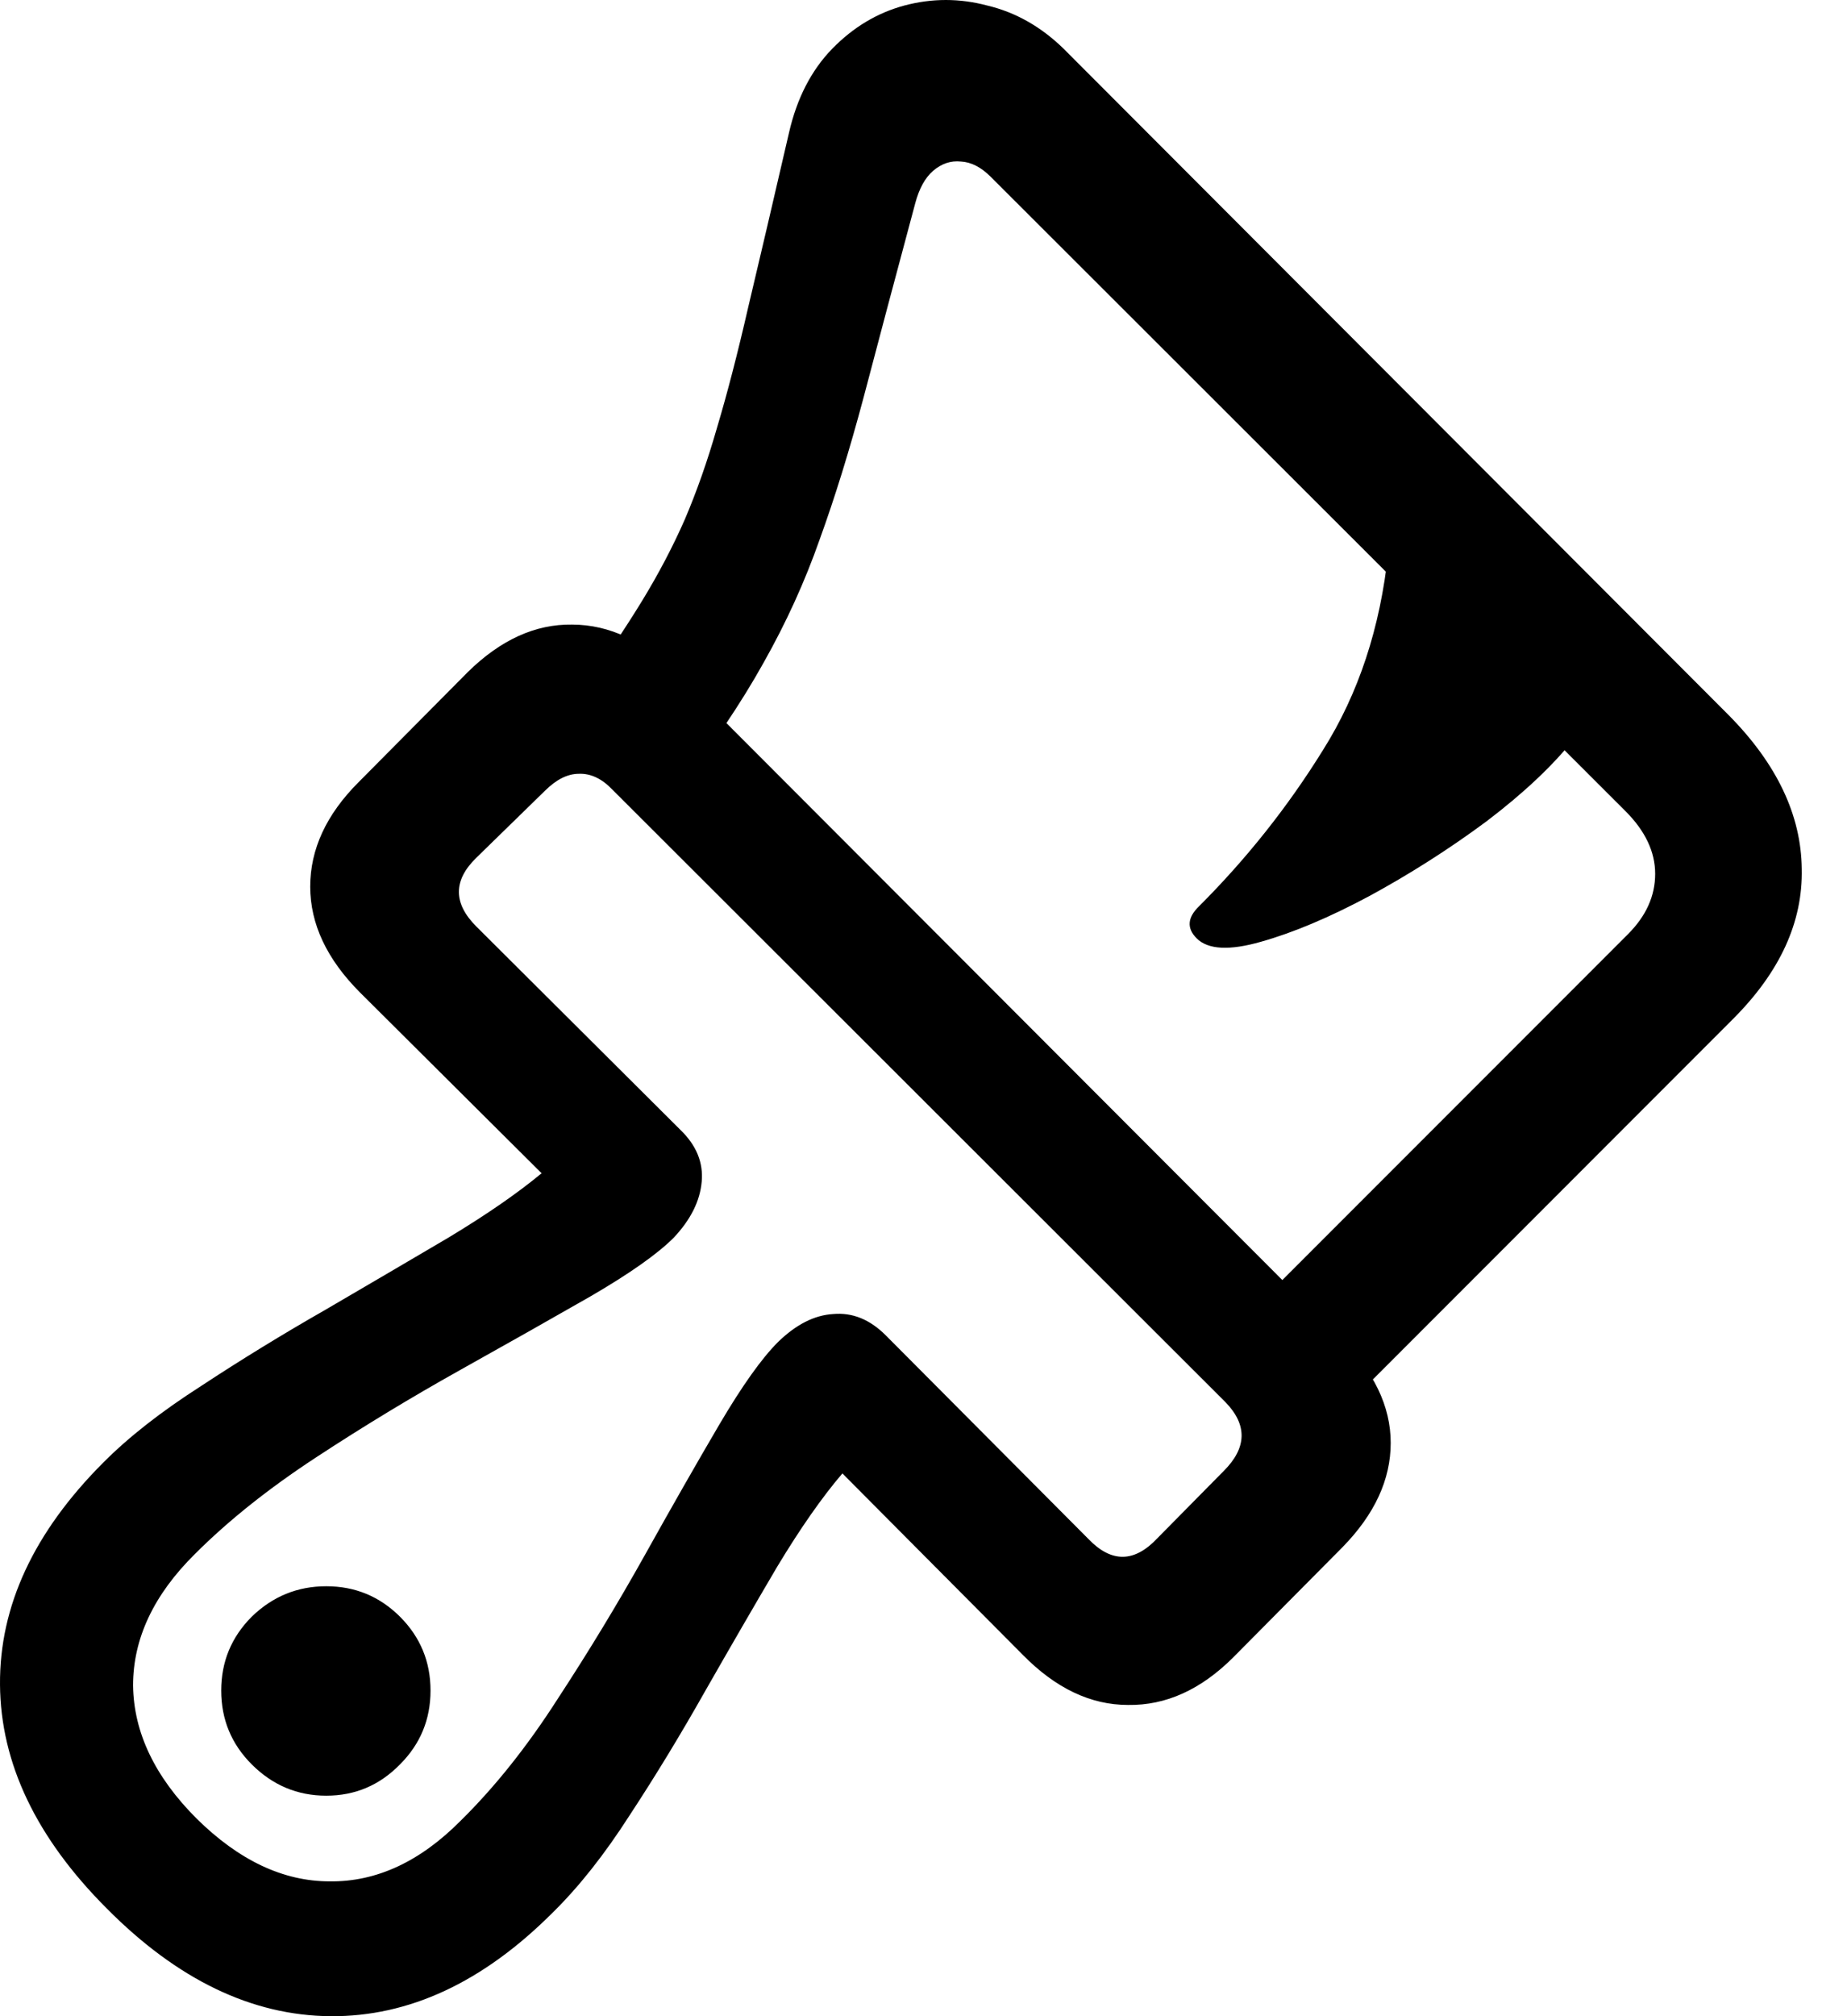 <?xml version="1.0" encoding="utf-8"?>
<svg xmlns="http://www.w3.org/2000/svg" fill="none" height="100%" overflow="visible" preserveAspectRatio="none" style="display: block;" viewBox="0 0 22 24" width="100%">
<path d="M1.272 22.718C0.431 21.877 0.007 20.988 8.14081e-05 20.053C-0.007 19.117 0.404 18.236 1.232 17.408C1.534 17.105 1.921 16.802 2.393 16.5C2.864 16.19 3.358 15.887 3.876 15.591C4.395 15.288 4.883 15.002 5.34 14.733C5.798 14.457 6.168 14.201 6.451 13.966L4.29 11.816C3.893 11.419 3.695 10.998 3.695 10.554C3.695 10.11 3.886 9.696 4.27 9.312L5.572 8C5.963 7.616 6.377 7.428 6.814 7.435C7.258 7.435 7.679 7.633 8.076 8.03L15.96 15.924C16.363 16.321 16.565 16.738 16.565 17.176C16.565 17.613 16.373 18.027 15.99 18.418L14.688 19.73C14.304 20.113 13.887 20.302 13.436 20.295C12.992 20.295 12.575 20.097 12.184 19.7L10.034 17.539C9.792 17.822 9.533 18.192 9.257 18.65C8.988 19.107 8.705 19.595 8.409 20.113C8.113 20.638 7.81 21.136 7.5 21.608C7.198 22.079 6.891 22.465 6.582 22.768C5.754 23.596 4.872 24.007 3.937 24C3.002 23.993 2.113 23.566 1.272 22.718ZM5.673 10.211C5.397 10.48 5.397 10.752 5.673 11.028L8.106 13.451C8.294 13.633 8.379 13.838 8.358 14.067C8.338 14.296 8.227 14.518 8.025 14.733C7.83 14.928 7.5 15.16 7.036 15.43C6.578 15.692 6.06 15.985 5.481 16.308C4.903 16.631 4.331 16.977 3.765 17.348C3.2 17.718 2.719 18.101 2.322 18.498C1.831 18.983 1.585 19.505 1.585 20.063C1.592 20.622 1.844 21.15 2.342 21.648C2.847 22.146 3.375 22.395 3.927 22.395C4.485 22.402 5.007 22.159 5.492 21.668C5.895 21.271 6.279 20.79 6.642 20.224C7.012 19.659 7.359 19.087 7.682 18.509C8.005 17.93 8.301 17.412 8.57 16.954C8.84 16.496 9.072 16.17 9.267 15.975C9.482 15.766 9.701 15.655 9.923 15.642C10.152 15.621 10.361 15.706 10.549 15.894L12.962 18.317C13.238 18.606 13.513 18.603 13.789 18.307L14.577 17.509C14.853 17.233 14.859 16.961 14.597 16.691L7.298 9.403C7.171 9.269 7.036 9.205 6.895 9.211C6.76 9.211 6.626 9.279 6.491 9.413L5.673 10.211ZM3.886 21.375C3.543 21.375 3.247 21.251 2.998 21.002C2.756 20.76 2.635 20.467 2.635 20.124C2.635 19.78 2.756 19.488 2.998 19.245C3.247 19.003 3.543 18.882 3.886 18.882C4.23 18.882 4.522 19.003 4.765 19.245C5.007 19.488 5.128 19.78 5.128 20.124C5.128 20.467 5.007 20.76 4.765 21.002C4.522 21.251 4.23 21.375 3.886 21.375ZM15.849 16.924L14.718 15.793L19.392 11.119C19.607 10.904 19.715 10.665 19.715 10.402C19.715 10.14 19.597 9.891 19.361 9.655L11.801 2.105C11.686 1.99 11.569 1.93 11.447 1.923C11.326 1.91 11.215 1.947 11.114 2.034C11.02 2.115 10.949 2.243 10.902 2.418C10.66 3.319 10.455 4.09 10.287 4.729C10.118 5.362 9.943 5.927 9.762 6.425C9.587 6.923 9.365 7.411 9.095 7.889C8.833 8.36 8.48 8.885 8.035 9.464L6.875 8.303C7.184 7.872 7.44 7.492 7.642 7.162C7.844 6.832 8.015 6.506 8.157 6.183C8.298 5.853 8.426 5.49 8.54 5.093C8.661 4.689 8.786 4.208 8.914 3.649C9.048 3.084 9.21 2.394 9.398 1.58C9.492 1.169 9.664 0.836 9.913 0.58C10.162 0.325 10.448 0.153 10.771 0.066C11.101 -0.022 11.431 -0.022 11.76 0.066C12.097 0.146 12.4 0.318 12.669 0.58L20.593 8.515C21.165 9.094 21.454 9.703 21.461 10.342C21.475 10.975 21.202 11.57 20.643 12.129L15.849 16.924ZM14.254 11.17C14.133 11.049 14.143 10.921 14.284 10.786C14.849 10.221 15.341 9.602 15.758 8.929C16.182 8.256 16.441 7.472 16.535 6.577L18.756 8.787C18.5 9.11 18.15 9.44 17.706 9.777C17.262 10.106 16.797 10.402 16.313 10.665C15.835 10.921 15.404 11.102 15.021 11.21C14.644 11.318 14.388 11.304 14.254 11.17Z" fill="black" id="paintbrush"/>
</svg>